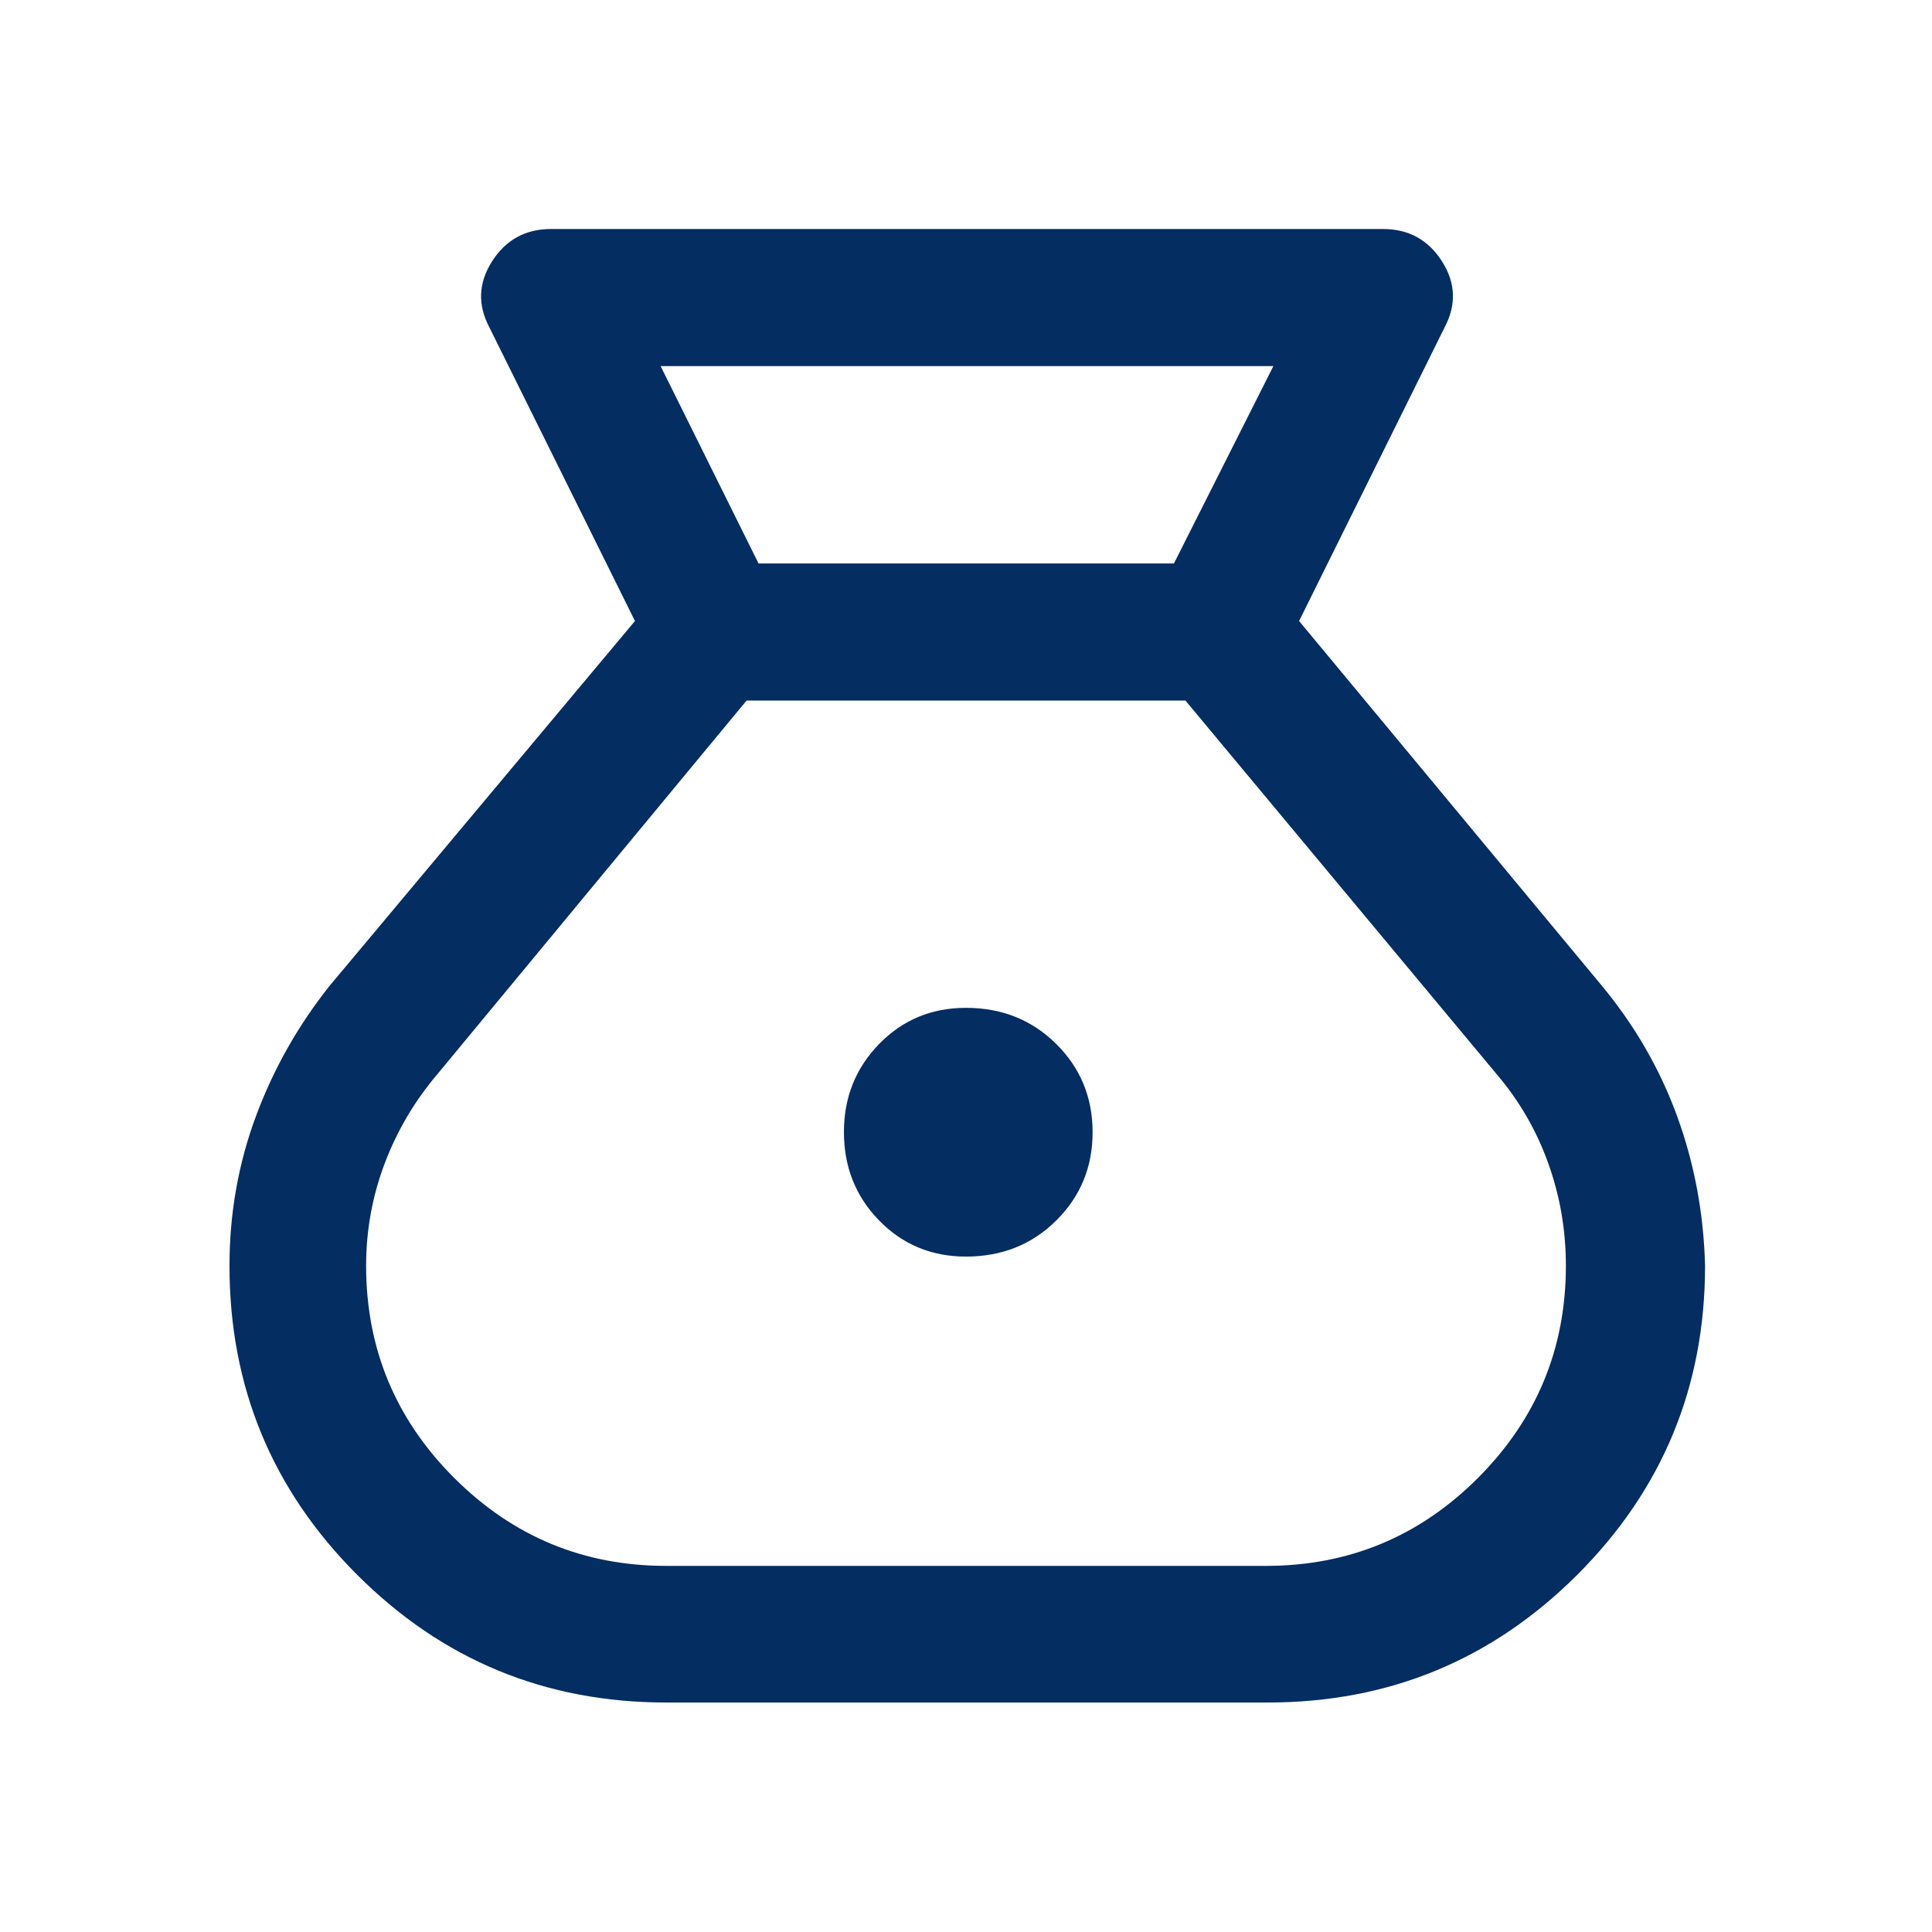 <svg width="32" height="32" viewBox="0 0 32 32" fill="none" xmlns="http://www.w3.org/2000/svg">
<path d="M11.035 28.199C9.032 28.199 7.326 27.494 5.916 26.084C4.506 24.674 3.801 22.968 3.801 20.966C3.801 20.1 3.947 19.274 4.239 18.488C4.531 17.702 4.94 16.979 5.466 16.32L10.517 10.286L8.107 5.425C7.908 5.05 7.923 4.684 8.151 4.327C8.379 3.971 8.704 3.793 9.127 3.793H22.907C23.33 3.793 23.655 3.971 23.883 4.327C24.111 4.684 24.125 5.05 23.926 5.425L21.517 10.286L26.526 16.32C27.075 16.981 27.493 17.704 27.779 18.489C28.065 19.275 28.219 20.1 28.241 20.965C28.241 22.968 27.535 24.675 26.123 26.085C24.711 27.494 23.003 28.199 20.999 28.199H11.035ZM16 20.813C15.429 20.813 14.949 20.613 14.56 20.214C14.172 19.816 13.978 19.327 13.978 18.749C13.978 18.178 14.172 17.692 14.56 17.293C14.949 16.893 15.429 16.693 16 16.693C16.594 16.693 17.092 16.893 17.494 17.291C17.896 17.689 18.097 18.177 18.097 18.753C18.097 19.33 17.896 19.817 17.494 20.216C17.092 20.614 16.594 20.813 16 20.813ZM12.564 9.333H19.444L21.091 6.064H10.942L12.564 9.333ZM11.035 25.936H20.965C22.339 25.936 23.51 25.45 24.481 24.478C25.451 23.506 25.936 22.335 25.936 20.964C25.936 20.376 25.839 19.811 25.644 19.268C25.45 18.726 25.166 18.235 24.793 17.796L19.635 11.604H12.365L7.241 17.796C6.868 18.235 6.578 18.726 6.372 19.269C6.167 19.813 6.064 20.378 6.064 20.965C6.064 22.335 6.55 23.506 7.522 24.478C8.494 25.45 9.665 25.936 11.035 25.936Z" fill="#042D62"/>
</svg>
